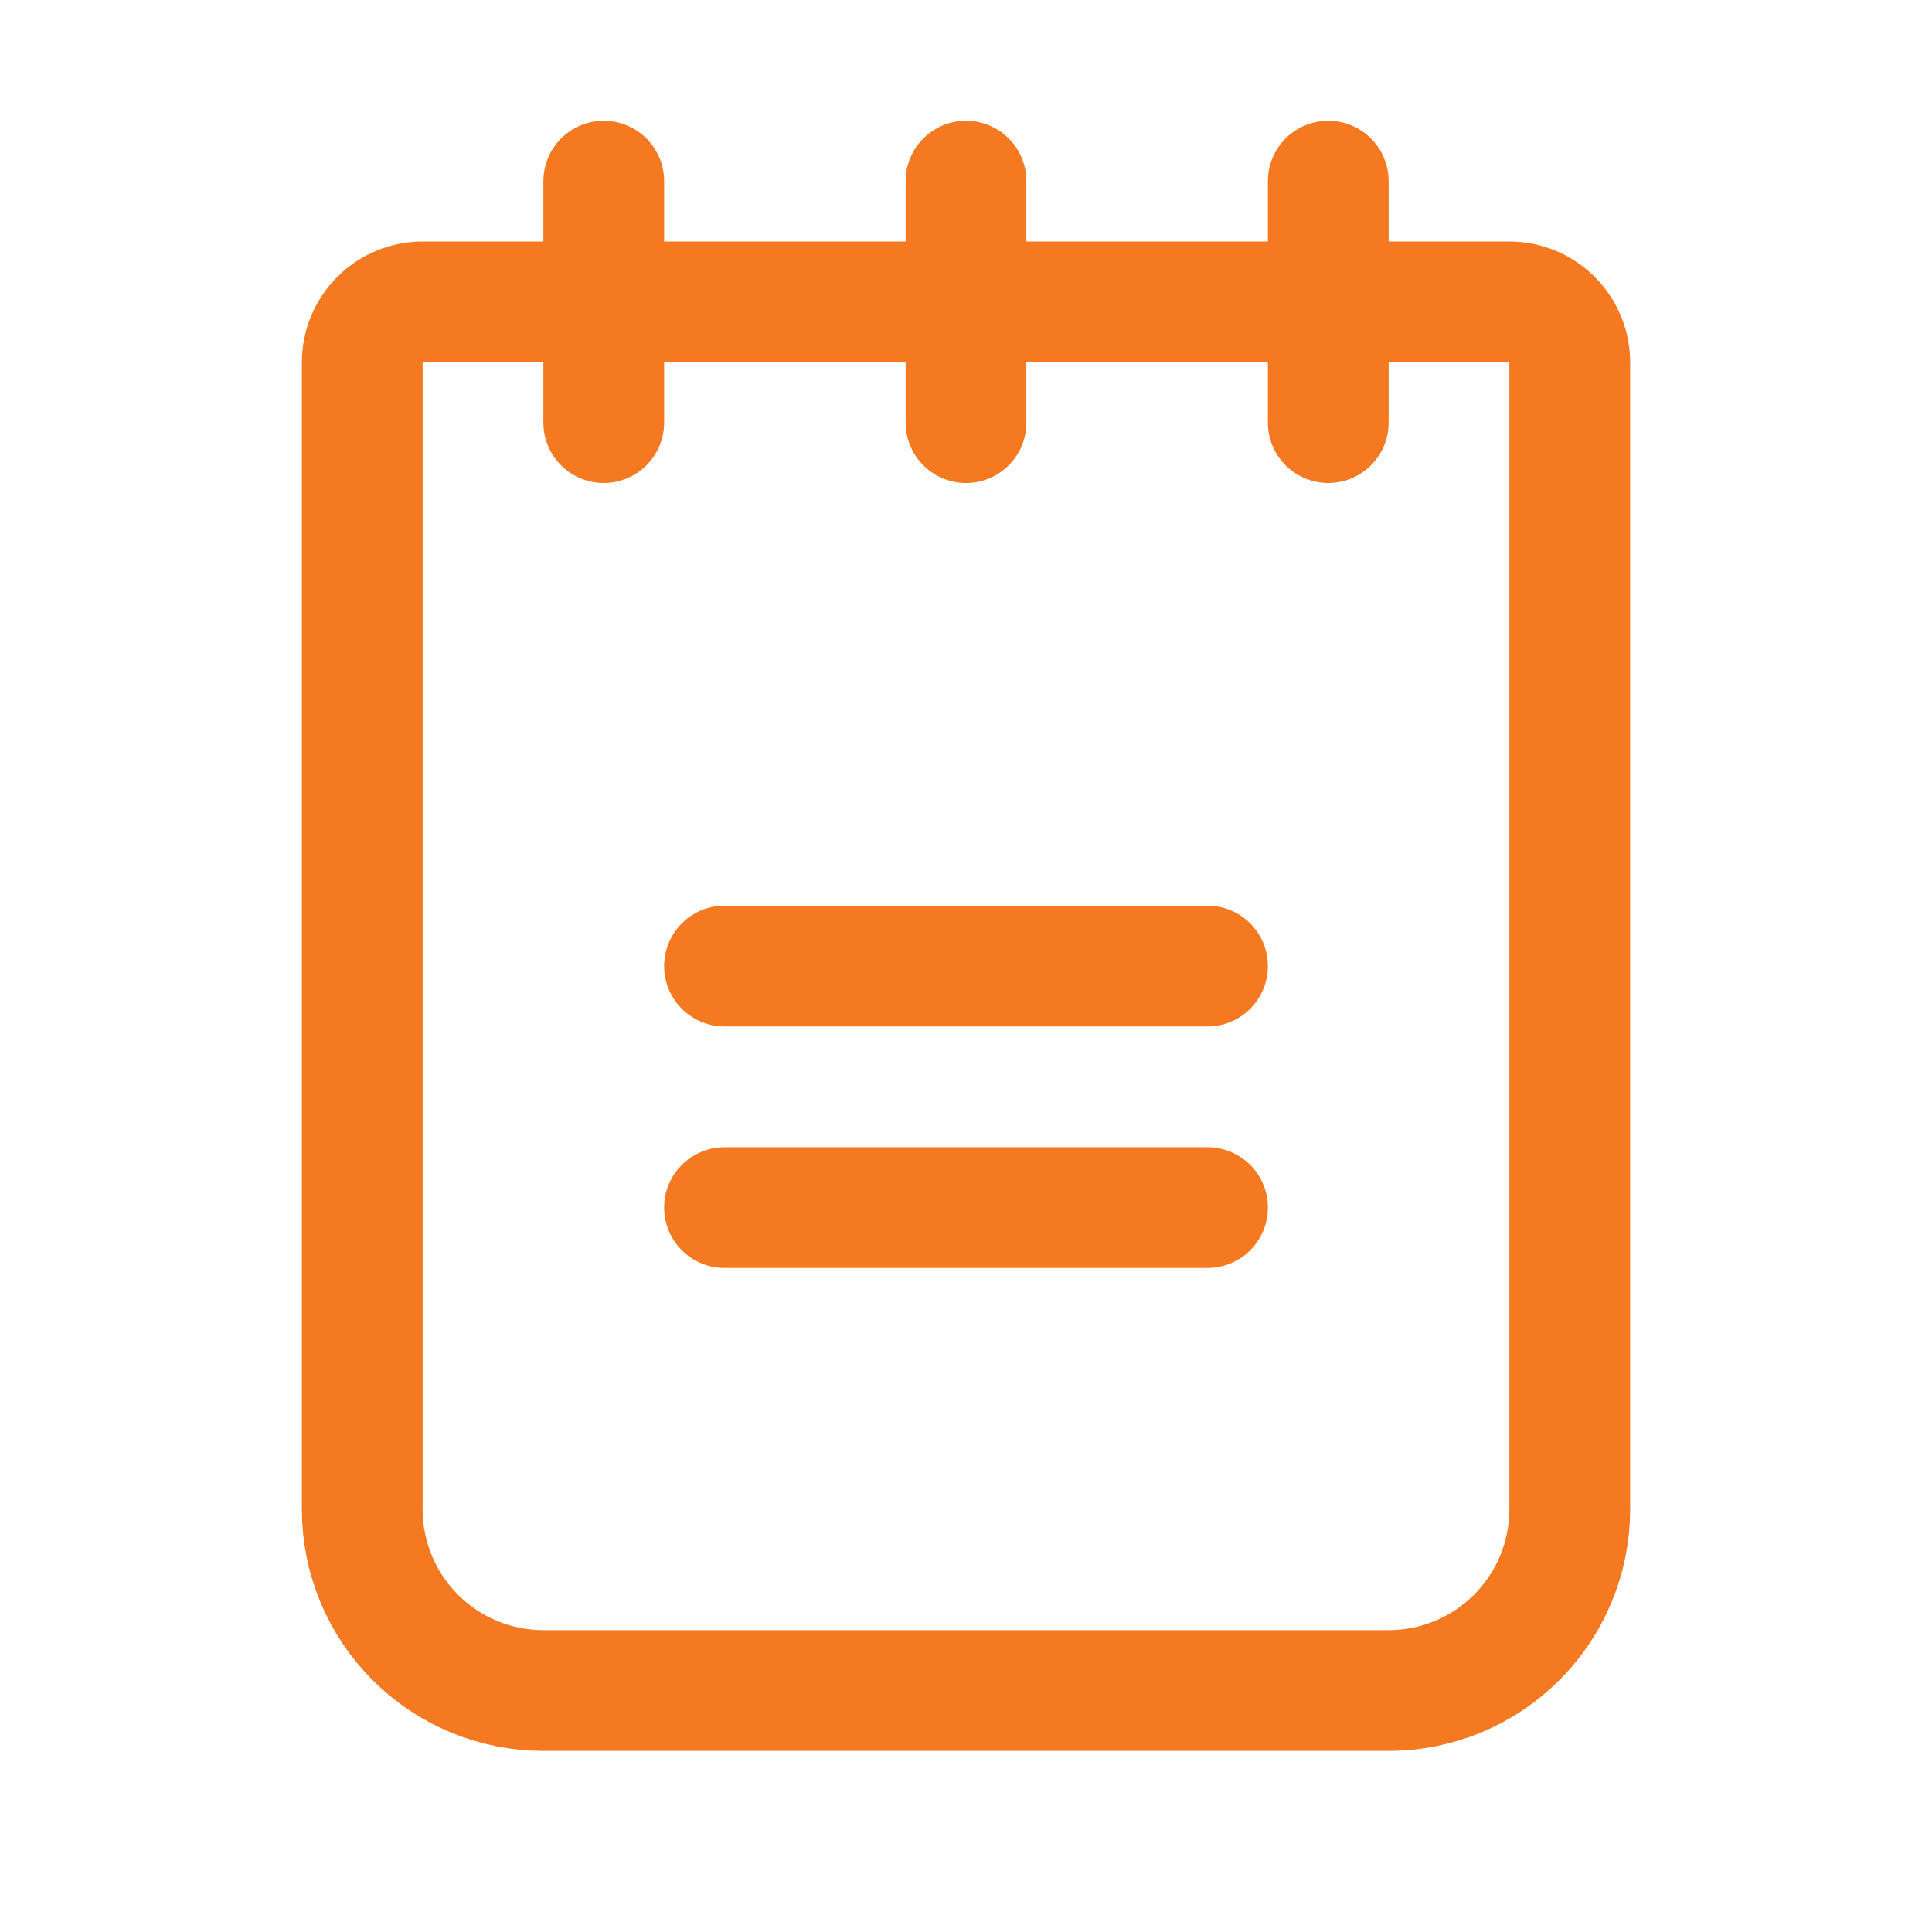 <?xml version="1.0" encoding="UTF-8"?>
<svg xmlns="http://www.w3.org/2000/svg" width="24" height="24" viewBox="0 0 24 24" fill="none">
  <path d="M9 12.001H15" stroke="#F47920" stroke-width="1.5" stroke-linecap="round" stroke-linejoin="round"></path>
  <path d="M9 15.001H15" stroke="#F47920" stroke-width="1.5" stroke-linecap="round" stroke-linejoin="round"></path>
  <path d="M5.25 3.75H18.75C18.949 3.75 19.14 3.83 19.28 3.97C19.421 4.111 19.5 4.302 19.5 4.5V18.75C19.5 19.347 19.263 19.919 18.841 20.341C18.419 20.763 17.847 21 17.25 21H6.75C6.153 21 5.581 20.763 5.159 20.341C4.737 19.919 4.5 19.347 4.5 18.75V4.5C4.5 4.302 4.579 4.111 4.72 3.97C4.86 3.83 5.051 3.75 5.25 3.75Z" stroke="#F47920" stroke-width="1.5" stroke-linecap="round" stroke-linejoin="round"></path>
  <path d="M7.5 2.25V5.25" stroke="#F47920" stroke-width="1.5" stroke-linecap="round" stroke-linejoin="round"></path>
  <path d="M12 2.25V5.25" stroke="#F47920" stroke-width="1.5" stroke-linecap="round" stroke-linejoin="round"></path>
  <path d="M16.5 2.25V5.25" stroke="#F47920" stroke-width="1.5" stroke-linecap="round" stroke-linejoin="round"></path>
</svg>
